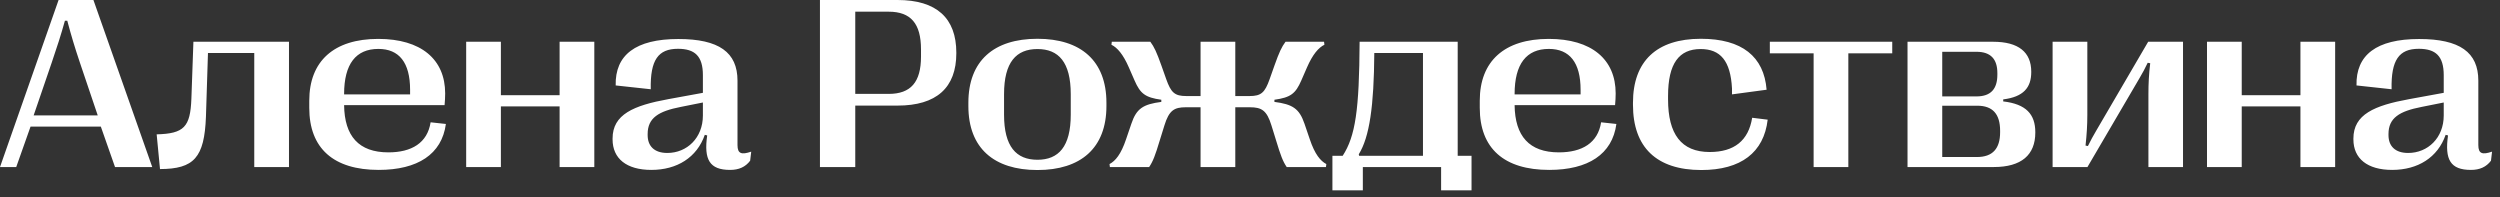 <?xml version="1.0" encoding="UTF-8"?> <svg xmlns="http://www.w3.org/2000/svg" width="266" height="21" viewBox="0 0 266 21" fill="none"><rect x="0" y="0" width="266" height="21" fill="#333333" stroke="none"/> <path d="M1.727 17.773L3.25 13.47H10.728L12.238 17.773H16.199L9.94 0H6.233L0 17.773H1.727ZM5.497 6.678C6.068 5.015 6.487 3.707 6.906 2.209H7.16C7.554 3.707 7.947 5.015 8.506 6.678L10.398 12.276H3.58L5.497 6.678ZM17.024 17.989C20.643 17.977 21.747 16.77 21.912 12.429L22.128 5.637H27.054V17.773H30.748V4.443H20.579L20.363 10.512C20.249 13.508 19.589 14.219 16.669 14.295L17.024 17.989ZM45.817 13.013C45.475 15.209 43.799 16.212 41.323 16.212C38.175 16.212 36.651 14.485 36.613 11.184H47.303C47.341 10.74 47.366 10.372 47.366 9.94C47.366 6.31 44.802 4.139 40.244 4.139C35.534 4.139 32.906 6.5 32.906 10.715V11.476C32.906 15.793 35.496 18.078 40.295 18.078C44.434 18.078 47.011 16.415 47.442 13.19L45.817 13.013ZM40.257 5.205C42.466 5.205 43.634 6.652 43.634 9.56V10.042H36.613V10.004C36.613 6.805 37.87 5.205 40.257 5.205ZM53.295 17.773V11.324H59.541V17.773H63.235V4.443H59.541V10.131H53.295V4.443H49.601V17.773H53.295ZM69.304 18.078C72.033 18.078 74.153 16.758 74.991 14.346L75.245 14.409C74.877 16.986 75.499 18.078 77.683 18.078C78.609 18.078 79.308 17.773 79.816 17.101L79.93 16.136C78.914 16.479 78.47 16.377 78.47 15.438V8.582C78.47 5.561 76.489 4.151 72.173 4.151C67.628 4.151 65.432 5.853 65.508 9.09L69.24 9.496C69.177 6.386 70.027 5.192 72.135 5.192C73.938 5.192 74.788 5.979 74.788 7.998V9.877L71.106 10.55C67.412 11.223 65.178 12.175 65.178 14.739V14.828C65.178 16.872 66.663 18.078 69.304 18.078ZM71.005 16.275C69.621 16.275 68.91 15.552 68.91 14.371V14.257C68.91 12.543 70.078 11.832 72.439 11.375L74.788 10.905V12.289C74.788 14.676 73.087 16.275 71.005 16.275ZM91 17.773V11.235H95.494C99.645 11.235 101.753 9.331 101.753 5.662V5.611C101.753 1.917 99.645 0 95.494 0H87.242V17.773H91ZM91 1.244H94.555C96.903 1.244 97.995 2.501 97.995 5.256V6.018C97.995 8.747 96.903 9.991 94.555 9.991H91V1.244ZM110.386 18.091C114.994 18.091 117.724 15.755 117.724 11.286V10.931C117.724 6.462 114.994 4.126 110.386 4.126C105.752 4.126 103.035 6.462 103.035 10.931V11.286C103.035 15.755 105.752 18.091 110.386 18.091ZM110.386 16.999C108.126 16.999 106.831 15.602 106.831 12.2V10.017C106.831 6.614 108.126 5.218 110.386 5.218C112.633 5.218 113.928 6.614 113.928 10.017V12.2C113.928 15.602 112.633 16.999 110.386 16.999ZM122.269 17.773C122.675 17.177 122.916 16.542 123.398 14.942L123.894 13.343C124.389 11.743 124.935 11.413 126.166 11.413H127.74V17.773H131.435V11.413H132.983C134.24 11.413 134.786 11.743 135.281 13.343L135.776 14.942C136.259 16.542 136.5 17.177 136.906 17.773H141.083L141.121 17.456C140.499 17.126 139.902 16.428 139.356 14.803L138.798 13.165C138.239 11.54 137.528 11.096 135.599 10.842V10.613C137.325 10.372 137.846 9.966 138.455 8.569L139.064 7.173C139.674 5.776 140.296 5.065 140.918 4.761L140.88 4.443H136.779C136.373 4.989 136.106 5.548 135.599 6.982L135.091 8.417C134.583 9.852 134.189 10.22 132.958 10.22H131.435V4.443H127.74V10.22H126.217C124.985 10.22 124.592 9.852 124.084 8.417L123.576 6.982C123.068 5.548 122.802 4.989 122.396 4.443H118.295L118.257 4.761C118.879 5.065 119.501 5.776 120.11 7.173L120.72 8.569C121.329 9.966 121.85 10.372 123.564 10.613V10.842C121.634 11.096 120.923 11.54 120.377 13.165L119.818 14.803C119.273 16.428 118.676 17.126 118.054 17.456L118.092 17.773H122.269ZM145.006 20.249V17.773H153.334V20.249H156.571V16.58H155.099V4.443H144.663C144.625 11.705 144.219 14.485 142.86 16.58H141.769V20.249H145.006ZM144.574 16.415C145.717 14.574 146.187 11.299 146.225 5.637H151.404V16.58H144.612L144.574 16.415ZM170.358 13.013C170.016 15.209 168.34 16.212 165.864 16.212C162.716 16.212 161.192 14.485 161.154 11.184H171.844C171.882 10.74 171.907 10.372 171.907 9.94C171.907 6.31 169.343 4.139 164.785 4.139C160.075 4.139 157.447 6.5 157.447 10.715V11.476C157.447 15.793 160.037 18.078 164.836 18.078C168.975 18.078 171.552 16.415 171.983 13.19L170.358 13.013ZM164.798 5.205C167.007 5.205 168.175 6.652 168.175 9.56V10.042H161.154V10.004C161.154 6.805 162.411 5.205 164.798 5.205ZM181.023 18.091C185.237 18.091 187.675 16.225 188.081 12.733L186.431 12.53C186.037 14.968 184.514 16.174 181.911 16.174C178.877 16.174 177.481 14.257 177.481 10.575V10.207C177.481 6.741 178.661 5.218 180.946 5.218C183.041 5.218 184.133 6.462 184.285 9.42V10.042L187.967 9.547C187.688 6.03 185.364 4.126 180.972 4.126C176.274 4.126 173.748 6.5 173.748 10.943V11.146C173.748 15.679 176.262 18.091 181.023 18.091ZM196.663 17.773V5.675H201.335V4.443H188.31V5.675H192.969V17.773H196.663ZM212.139 17.773C215.071 17.773 216.557 16.491 216.557 14.104V14.066C216.557 12.162 215.579 11.07 213.142 10.791V10.575C215.287 10.309 216.125 9.331 216.125 7.668V7.63C216.125 5.561 214.779 4.443 212.075 4.443H202.96V17.773H212.139ZM206.654 5.51H210.298C211.809 5.51 212.52 6.284 212.52 7.782V7.935C212.52 9.483 211.809 10.258 210.298 10.258H206.654V5.51ZM206.654 11.248H210.387C212.024 11.248 212.812 12.137 212.812 13.914V14.066C212.812 15.806 212.024 16.707 210.349 16.707H206.654V11.248ZM222.105 17.773L227.614 8.366C227.982 7.744 228.236 7.274 228.516 6.678L228.782 6.729C228.643 7.896 228.592 8.899 228.592 10.004V17.773H232.273V4.443H228.566L223.069 13.851C222.701 14.473 222.447 14.942 222.155 15.539L221.901 15.488C222.028 14.32 222.092 13.317 222.092 12.213V4.443H218.397V17.773H222.105ZM238.52 17.773V11.324H244.766V17.773H248.46V4.443H244.766V10.131H238.52V4.443H234.825V17.773H238.52ZM254.528 18.078C257.258 18.078 259.378 16.758 260.216 14.346L260.47 14.409C260.102 16.986 260.724 18.078 262.907 18.078C263.834 18.078 264.532 17.773 265.04 17.101L265.154 16.136C264.139 16.479 263.694 16.377 263.694 15.438V8.582C263.694 5.561 261.714 4.151 257.397 4.151C252.853 4.151 250.656 5.853 250.732 9.09L254.465 9.496C254.401 6.386 255.252 5.192 257.359 5.192C259.162 5.192 260.013 5.979 260.013 7.998V9.877L256.331 10.55C252.637 11.223 250.402 12.175 250.402 14.739V14.828C250.402 16.872 251.888 18.078 254.528 18.078ZM256.23 16.275C254.846 16.275 254.135 15.552 254.135 14.371V14.257C254.135 12.543 255.303 11.832 257.664 11.375L260.013 10.905V12.289C260.013 14.676 258.312 16.275 256.23 16.275Z" fill="white"></path> </svg> 